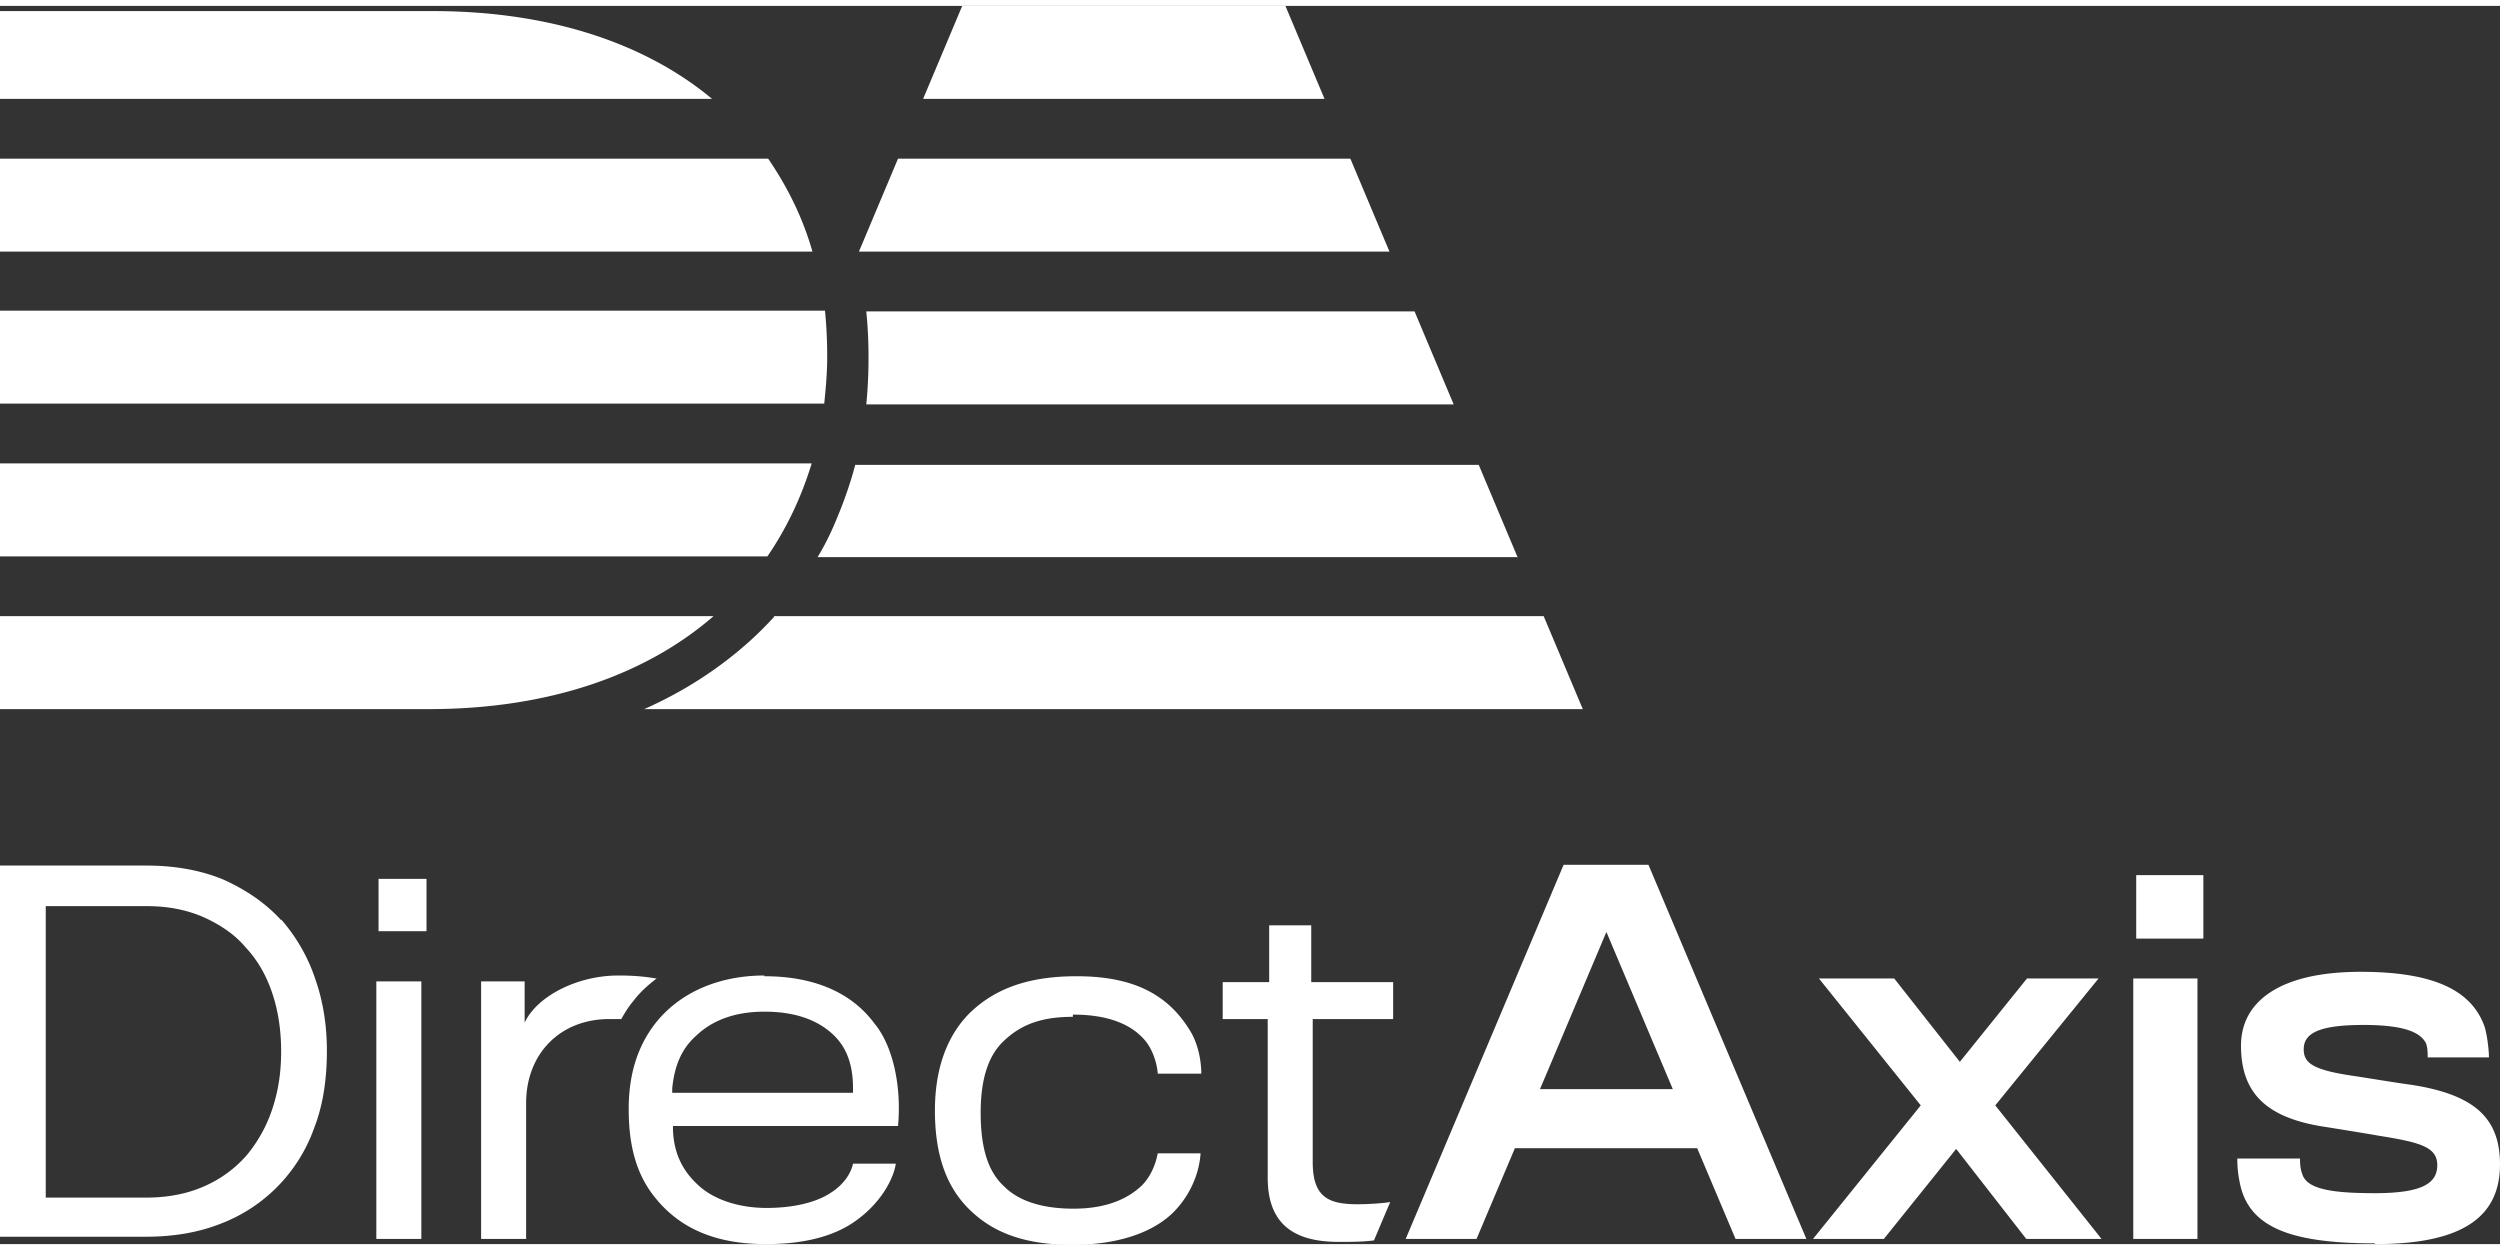 <?xml version="1.0" encoding="UTF-8"?>
<svg xmlns="http://www.w3.org/2000/svg" data-name="Layer 2" viewBox="0 0 33.88 16.78" width="70" height="35"><rect x="0" y="0" width="33.88" height="16.78" fill="#333333" stroke="none"/><g fill="#fff" data-name="Layer 1"><path d="M12.17 2.07l-.53 1.26h7.19l-.53-1.26h-6.12zm-1.68 6.21c-.1.11-.21.22-.32.32-.42.38-.9.69-1.44.93h12.72l-.53-1.26H10.49zm1.25-4.14c.02.2.03.4.03.61v.03c0 .21-.01.42-.03.62h7.96l-.53-1.26h-7.43zm6.21-2.88L17.42 0h-4.38l-.53 1.26h5.44zm2.62 6.21h-9.49c.11-.18.2-.37.28-.57.09-.22.17-.45.23-.68h8.45l.53 1.26zM9.65 1.26C8.75.51 7.46.07 5.86.07H0v1.19h9.65zM0 8.27v1.26h5.81c1.64 0 2.95-.47 3.86-1.26H0zM0 6.2v1.26h10.4c.26-.38.46-.8.6-1.26H0zm11.17-.81c.02-.2.04-.41.04-.62v-.03c0-.21-.01-.41-.03-.61H0v1.26h11.17zM0 2.07h10.41c.26.38.47.8.6 1.26H0V2.07zM28.95 11.78h.91v.86h-.91zM5.13 11.83h.65v.71h-.65zM27.47 13.18h.97l-1.4 1.72 1.44 1.81h-1.02l-.95-1.22-.98 1.22h-.96l1.46-1.81-1.38-1.72h1.02l.89 1.13.91-1.13zM32.18 16.77c-1.14 0-1.69-.22-1.82-.79-.03-.14-.04-.24-.04-.36h.85c0 .05 0 .13.03.21.06.2.38.26.98.26.64 0 .85-.13.85-.38s-.24-.31-.8-.4c-.11-.02-.6-.1-.73-.12-.78-.12-1.13-.45-1.13-1.1 0-.6.53-1 1.62-1 1.03 0 1.51.27 1.68.74.04.13.06.33.06.42h-.83c0-.06 0-.17-.04-.22-.08-.12-.28-.22-.83-.22-.62 0-.81.12-.81.33 0 .19.13.28.67.36.14.02.62.1.78.12.85.13 1.21.44 1.21 1.08 0 .72-.52 1.08-1.69 1.08M20.87 14.68l.9-2.13.9 2.13h-1.8zm.32-3.04l-2.14 5.07h.96l.52-1.23H23l.52 1.23h.96l-2.14-5.07h-1.15zM28.91 13.18h.87v3.53h-.87zM5.1 13.22h.61v3.49H5.1zM3.69 14.95c-.08.24-.2.45-.35.63-.16.18-.35.32-.58.42-.23.1-.49.15-.78.15H.62V12.2h1.37c.29 0 .54.05.77.15.22.1.42.23.57.41.16.17.28.38.36.62.08.24.12.5.12.79s-.04.54-.12.78m.12-2.56c-.21-.23-.46-.4-.76-.54-.3-.13-.66-.2-1.07-.2H0v5.03h1.98c.38 0 .72-.06 1.02-.18a2.161 2.161 0 0 0 1.26-1.3c.12-.31.17-.66.17-1.04 0-.34-.05-.67-.16-.98-.1-.3-.26-.57-.46-.8M14.54 13.67c.44 0 .76.11.96.33.12.13.18.33.19.47h.59c0-.14-.03-.4-.17-.61-.31-.49-.79-.71-1.52-.71-.64 0-1.1.16-1.45.5-.31.31-.47.76-.47 1.32 0 .63.17 1.08.52 1.39.32.29.75.43 1.34.43s1.06-.15 1.35-.42c.22-.21.37-.51.39-.82h-.58c-.02.1-.07.29-.22.44-.15.14-.42.31-.92.31-.42 0-.74-.1-.94-.3-.22-.2-.32-.52-.32-1 0-.45.1-.77.31-.97.24-.23.52-.33.94-.33M18.88 13.73v-.5h-1.11v-.77h-.57v.77h-.63v.5h.61v2.15c0 .59.31.87.96.87.16 0 .33 0 .48-.02l.22-.52c-.12.02-.32.03-.44.03-.39 0-.61-.09-.61-.57v-1.94h1.1zM11.56 14.73H9.11v-.06c.03-.31.13-.54.32-.71.23-.22.54-.33.93-.33.41 0 .73.11.95.33.17.17.25.4.25.71v.05zm-1.2-1.59c-.62 0-1.15.23-1.48.65-.24.31-.36.69-.36 1.16 0 .51.11.89.35 1.19.34.43.83.64 1.51.64.53 0 .95-.11 1.25-.34.32-.24.48-.55.51-.75h-.58c-.02.1-.1.27-.31.4-.2.13-.51.2-.86.2-.39 0-.74-.12-.95-.33-.21-.2-.31-.44-.32-.73v-.05h3.05c.05-.54-.07-1.09-.32-1.39-.31-.42-.82-.64-1.49-.64M8.89 13.18c-.12-.02-.27-.04-.51-.04-.57 0-1.11.29-1.27.64v-.56h-.59v3.49h.61v-1.84c0-.67.46-1.14 1.13-1.14h.16c.05-.09.1-.17.16-.24.09-.12.2-.22.32-.31"/></g></svg>
